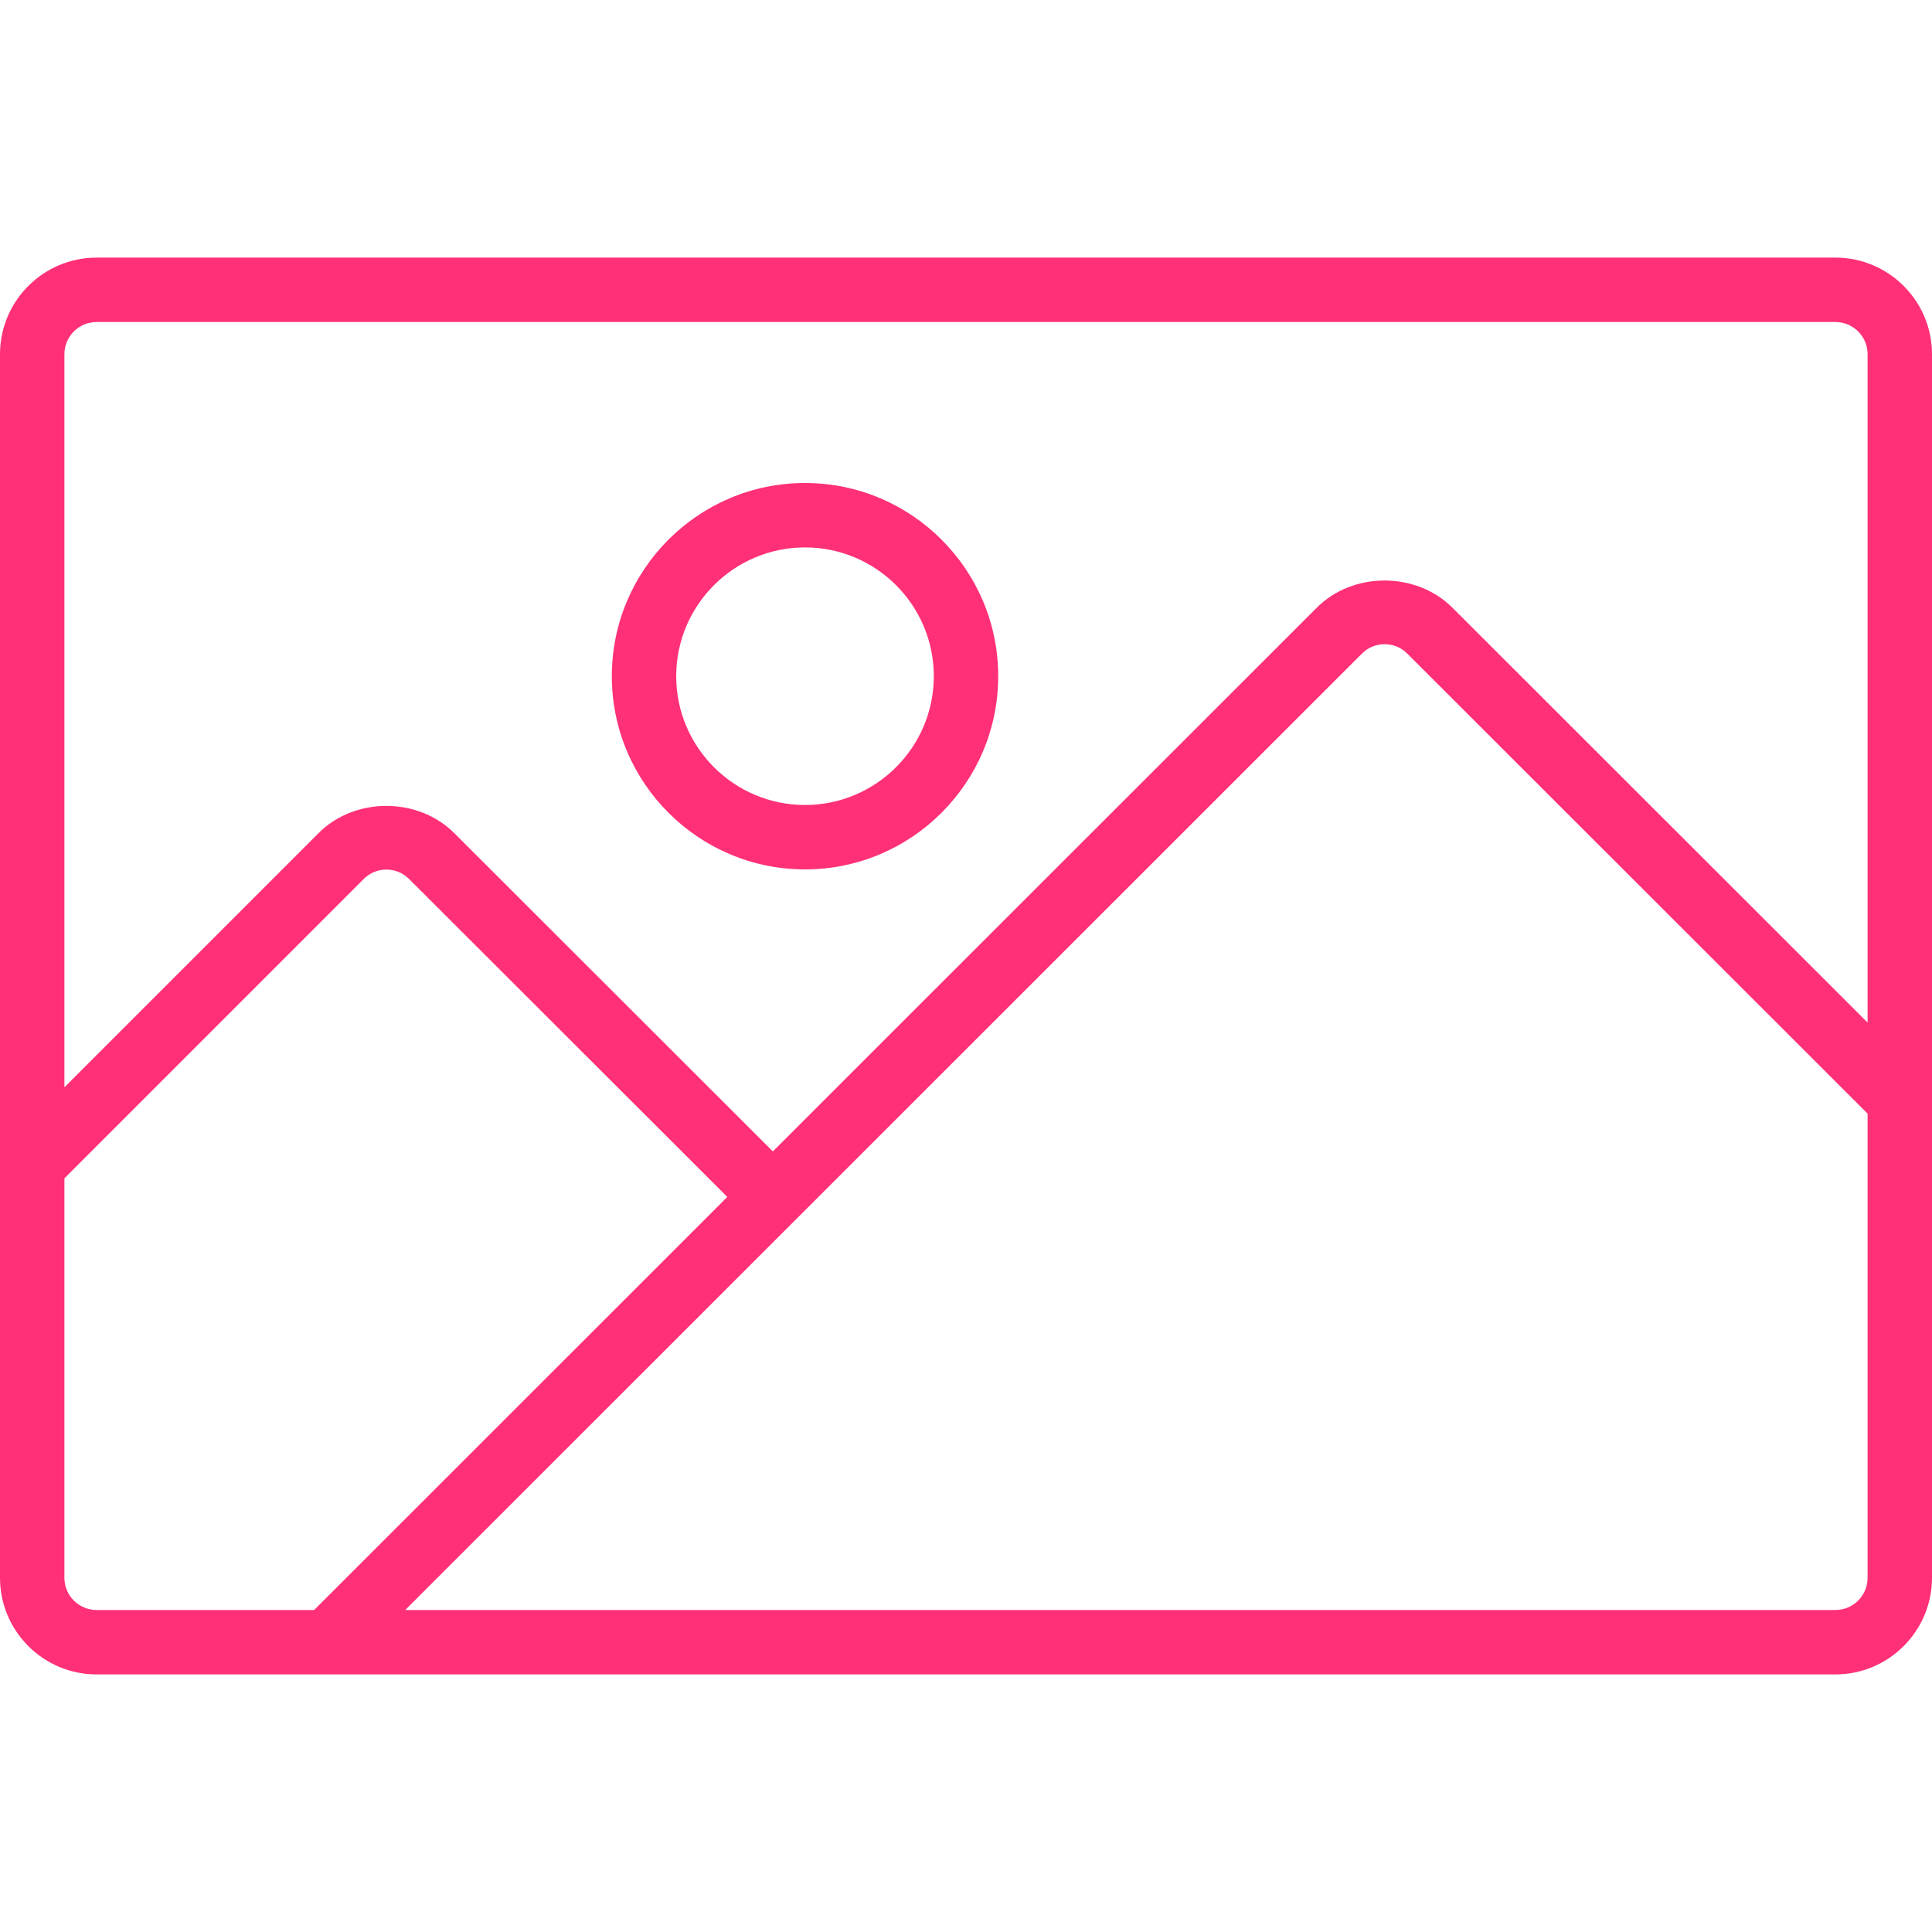 <svg width="74" height="74" viewBox="0 0 74 74" fill="none" xmlns="http://www.w3.org/2000/svg">
<path d="M70.3 9.867H3.7C1.66 9.867 0 11.527 0 13.567V60.434C0 62.474 1.66 64.134 3.7 64.134H70.3C72.34 64.134 74 62.474 74 60.434V42.144C74 42.143 74 42.143 74 42.143V13.567C74 11.527 72.34 9.867 70.3 9.867ZM3.7 61.667C3.02 61.667 2.467 61.114 2.467 60.434V45.133L13.938 33.661C14.402 33.191 15.192 33.185 15.668 33.667L27.858 45.846L12.032 61.667H3.7ZM71.533 60.434C71.533 61.114 70.98 61.667 70.3 61.667H15.521L52.172 25.028C52.635 24.558 53.426 24.552 53.901 25.034L71.533 42.655L71.533 60.434ZM71.533 39.167L55.65 23.295C54.252 21.88 51.809 21.886 50.422 23.289L29.602 44.102L17.417 31.928C16.018 30.513 13.576 30.518 12.189 31.923L2.467 41.645V13.567C2.467 12.887 3.02 12.334 3.7 12.334H70.3C70.98 12.334 71.533 12.887 71.533 13.567V39.167Z" fill="#FF3078"/>
<path d="M30.834 18.5C26.753 18.5 23.434 21.819 23.434 25.9C23.434 29.981 26.753 33.3 30.834 33.3C34.914 33.3 38.234 29.981 38.234 25.9C38.234 21.819 34.914 18.5 30.834 18.5ZM30.834 30.833C28.113 30.833 25.9 28.62 25.9 25.9C25.9 23.18 28.113 20.967 30.834 20.967C33.554 20.967 35.767 23.18 35.767 25.9C35.767 28.62 33.554 30.833 30.834 30.833Z" fill="#FF3078"/>
</svg>
